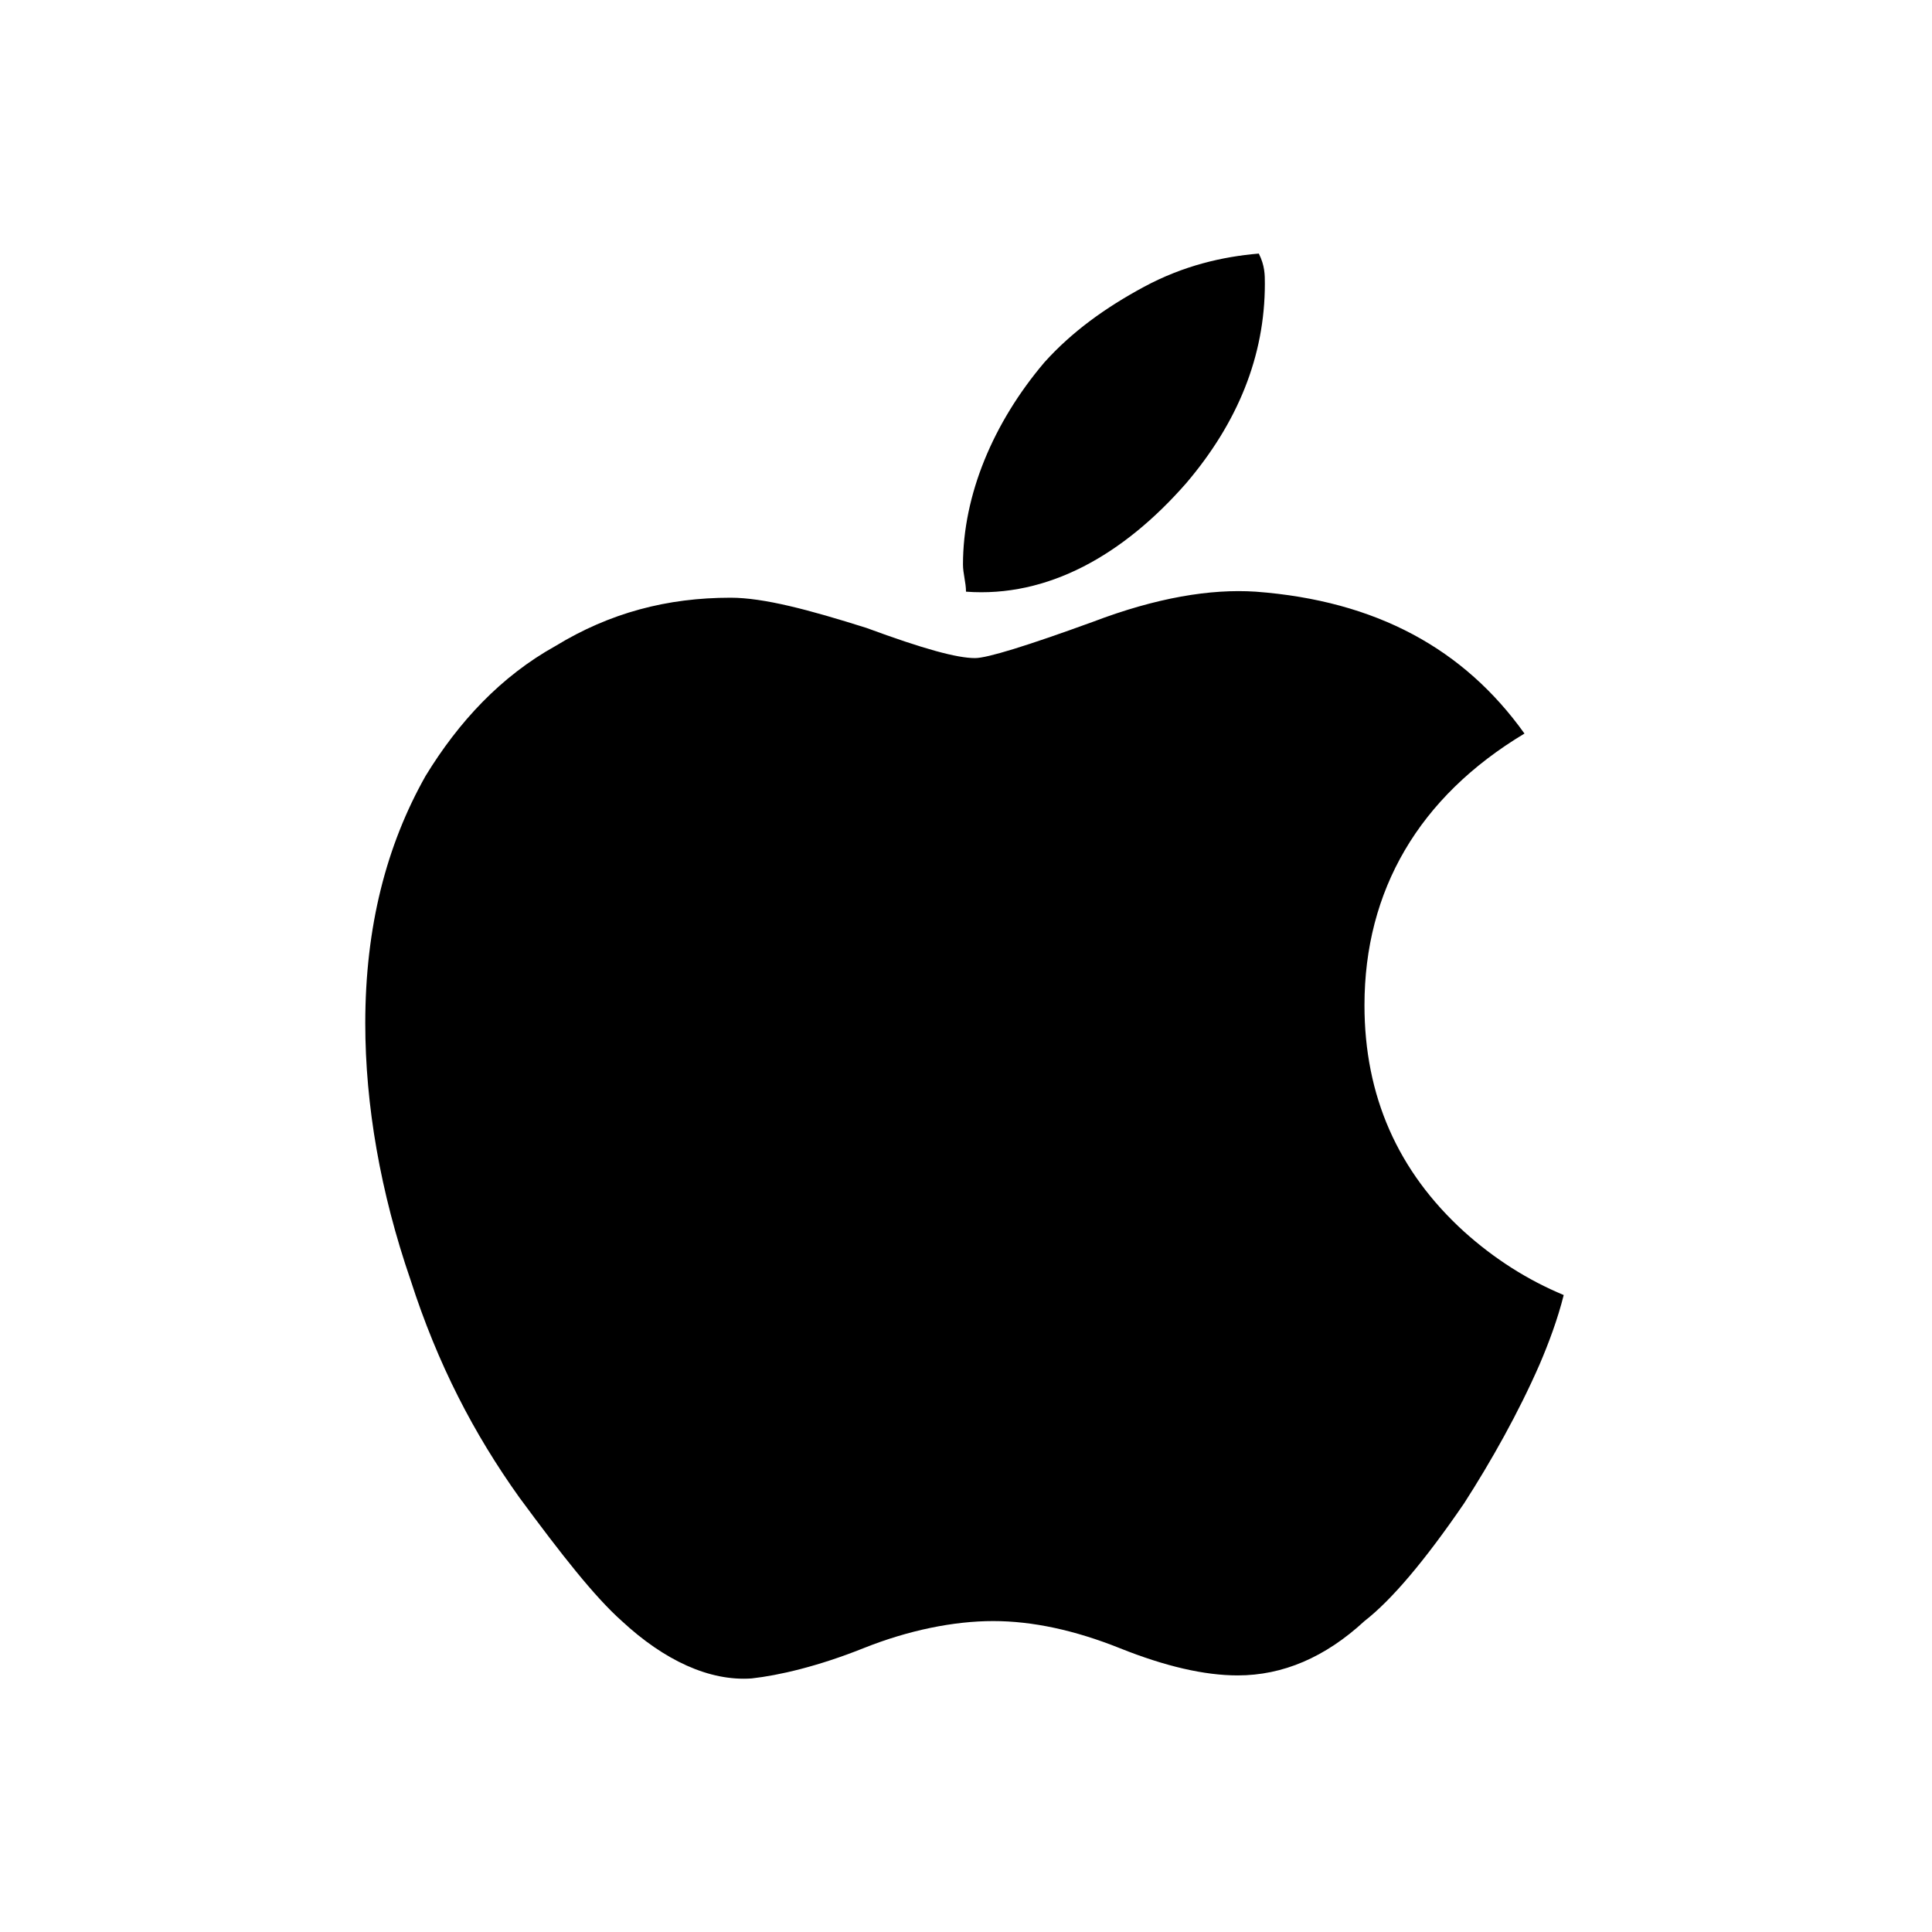 <?xml version="1.0" encoding="utf-8"?>
<!-- Generator: Adobe Illustrator 24.3.0, SVG Export Plug-In . SVG Version: 6.00 Build 0)  -->
<svg version="1.1"
	 id="svg2" xmlns:cc="http://creativecommons.org/ns#" xmlns:dc="http://purl.org/dc/elements/1.1/" xmlns:inkscape="http://www.inkscape.org/namespaces/inkscape" xmlns:rdf="http://www.w3.org/1999/02/22-rdf-syntax-ns#" xmlns:sodipodi="http://sodipodi.sourceforge.net/DTD/sodipodi-0.dtd" xmlns:svg="http://www.w3.org/2000/svg"
	 xmlns="http://www.w3.org/2000/svg" xmlns:xlink="http://www.w3.org/1999/xlink" x="0px" y="0px" viewBox="0 0 64 64"
	 style="enable-background:new 0 0 64 64;" xml:space="preserve">
<sodipodi:namedview  bordercolor="#666666" borderopacity="1" gridtolerance="10" guidetolerance="10" id="namedview6" inkscape:current-layer="svg2" inkscape:cx="-1066.5045" inkscape:cy="964.94669" inkscape:pageopacity="0" inkscape:pageshadow="2" inkscape:window-height="705" inkscape:window-maximized="1" inkscape:window-width="1366" inkscape:window-x="-8" inkscape:window-y="-8" inkscape:zoom="0.1767767" objecttolerance="10" pagecolor="#ffffff" showgrid="false">
	</sodipodi:namedview>
<path id="path4" inkscape:connector-curvature="0" d="M51,45.2c-0.7,1.6-1.6,3.2-2.5,4.6c-1.3,1.9-2.4,3.2-3.3,3.9
	c-1.3,1.2-2.7,1.8-4.2,1.8c-1.1,0-2.4-0.3-3.9-0.9c-1.5-0.6-2.9-0.9-4.2-0.9c-1.3,0-2.8,0.3-4.3,0.9c-1.5,0.6-2.8,0.9-3.7,1
	c-1.4,0.1-2.9-0.6-4.3-1.9c-0.9-0.8-2-2.2-3.4-4.1c-1.5-2.1-2.7-4.4-3.6-7.2c-1-2.9-1.5-5.8-1.5-8.5c0-3.2,0.7-5.9,2-8.2
	c1.1-1.8,2.5-3.3,4.3-4.3c1.8-1.1,3.7-1.6,5.8-1.6c1.1,0,2.6,0.4,4.5,1c1.9,0.7,3,1,3.6,1c0.4,0,1.7-0.4,3.9-1.2
	c2.1-0.8,3.9-1.1,5.4-1c4,0.3,6.9,1.9,8.9,4.7c-3.5,2.1-5.3,5.2-5.3,9c0,3,1.1,5.5,3.3,7.5c1,0.9,2.1,1.6,3.3,2.1
	C51.6,43.7,51.3,44.5,51,45.2L51,45.2z M41.9,9.4c0,2.4-0.9,4.6-2.6,6.6c-2.1,2.4-4.6,3.8-7.3,3.6c0-0.3-0.1-0.6-0.1-0.9
	c0-2.3,1-4.7,2.7-6.7c0.9-1,2-1.8,3.3-2.5c1.3-0.7,2.6-1,3.8-1.1C41.9,8.8,41.9,9.1,41.9,9.4L41.9,9.4z"/>
</svg>
